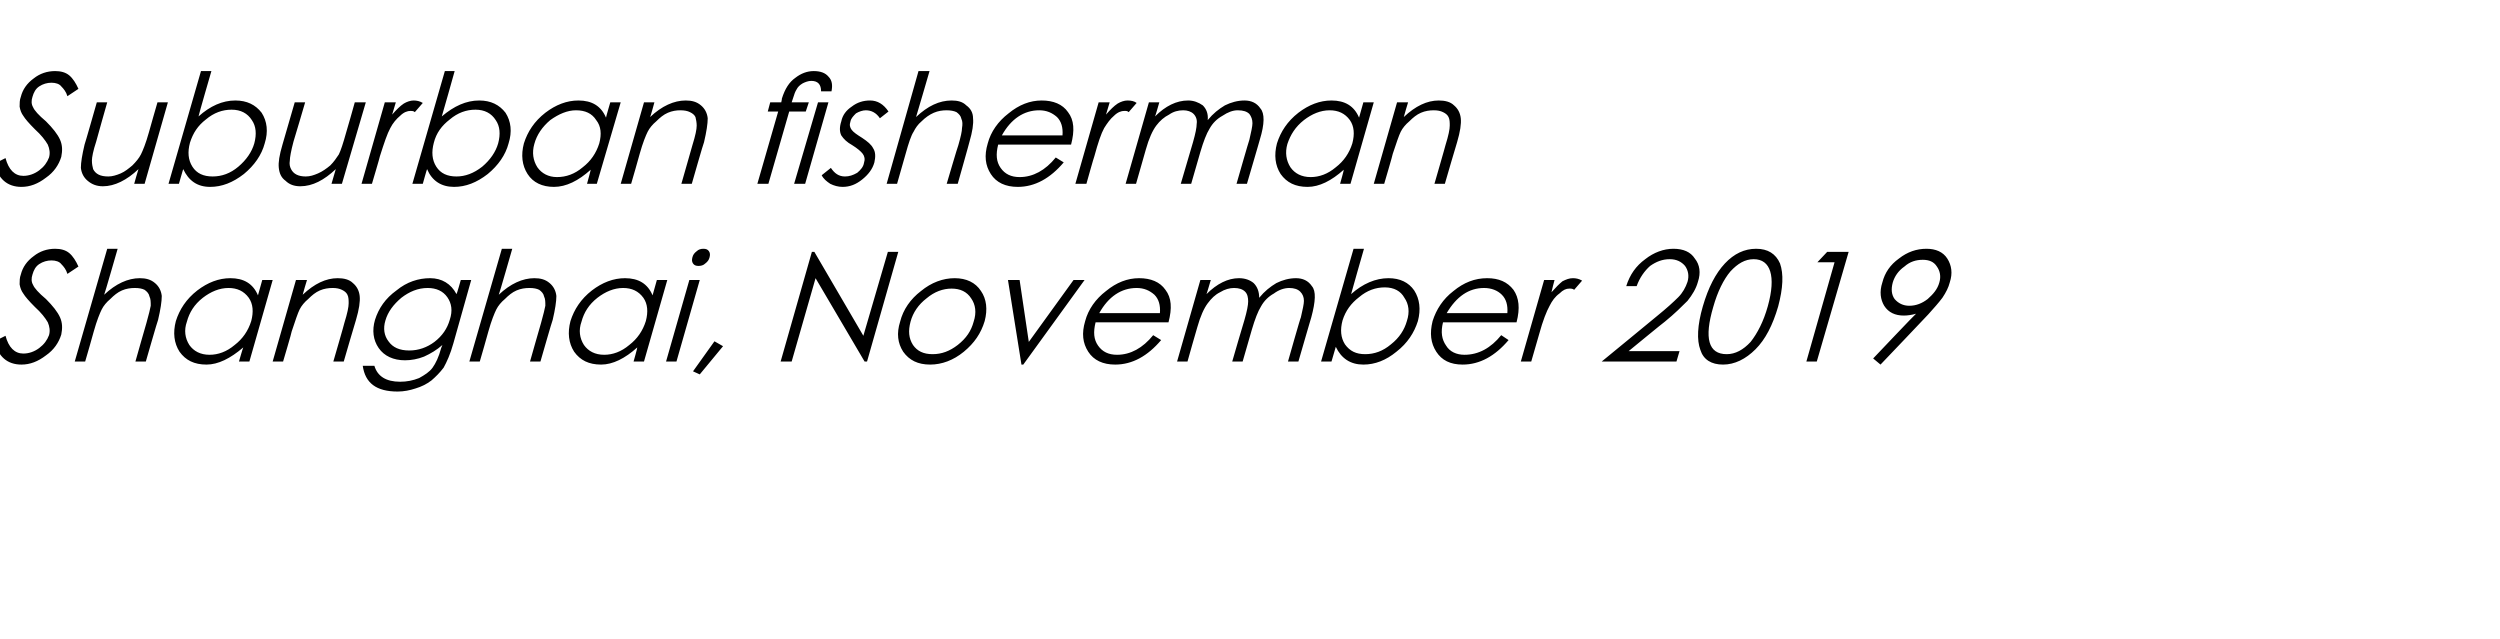 <?xml version="1.0" standalone="no"?><!DOCTYPE svg PUBLIC "-//W3C//DTD SVG 1.1//EN" "http://www.w3.org/Graphics/SVG/1.1/DTD/svg11.dtd"><svg xmlns="http://www.w3.org/2000/svg" version="1.1" width="408px" height="104.3px" viewBox="0 -10 408 104.3" style="top:-10px">  <desc>Suburban fisherman Shanghai, November 2019</desc>  <defs/>  <g id="Polygon144906">    <path d="M 3.5 49.5 C 1.2 49.5 -0.3 48.2 -0.9 45.7 C -0.9 45.7 0.9 44.8 0.9 44.8 C 1.4 46.7 2.4 47.7 3.8 47.7 C 4.7 47.7 5.6 47.4 6.4 46.8 C 7.2 46.2 7.7 45.5 8 44.7 C 8.2 44 8.1 43.3 7.8 42.6 C 7.4 41.9 6.7 41 5.7 40.1 C 4.7 39.1 4.1 38.4 3.8 37.9 C 3.5 37.5 3.3 37 3.2 36.4 C 3.2 35.9 3.2 35.3 3.4 34.8 C 3.7 33.6 4.4 32.6 5.5 31.8 C 6.5 31 7.7 30.6 9 30.6 C 9.9 30.6 10.7 30.8 11.3 31.3 C 11.9 31.8 12.4 32.6 12.8 33.5 C 12.8 33.5 11 34.7 11 34.7 C 10.8 34 10.4 33.5 10 33.1 C 9.7 32.7 9.1 32.5 8.4 32.5 C 7.7 32.5 7 32.7 6.4 33.1 C 5.8 33.5 5.5 34.1 5.3 34.8 C 5.1 35.4 5.1 36 5.4 36.5 C 5.6 37 6.3 37.8 7.5 38.8 C 8.6 39.9 9.4 40.9 9.8 41.8 C 10.2 42.7 10.2 43.6 10 44.6 C 9.6 45.9 8.8 47.1 7.5 48 C 6.2 49 4.9 49.5 3.5 49.5 C 3.5 49.5 3.5 49.5 3.5 49.5 Z M 17.5 30.6 L 19.2 30.6 C 19.2 30.6 17.05 38.1 17 38.1 C 18.9 36.3 20.9 35.4 22.8 35.4 C 23.8 35.4 24.6 35.6 25.3 36.2 C 25.9 36.7 26.3 37.4 26.4 38.3 C 26.4 39.2 26.2 40.5 25.8 42.2 C 25.76 42.18 23.8 49 23.8 49 L 22.1 49 C 22.1 49 23.89 42.68 23.9 42.7 C 24.3 41.3 24.5 40.4 24.6 39.9 C 24.6 39.3 24.6 38.8 24.4 38.4 C 24.3 37.9 24 37.6 23.6 37.3 C 23.2 37.1 22.7 37 22 37 C 21.3 37 20.6 37.1 19.9 37.4 C 19.2 37.7 18.6 38.2 18 38.8 C 17.4 39.3 16.9 39.9 16.6 40.5 C 16.3 41.1 15.8 42.3 15.3 44.1 C 15.32 44.13 13.9 49 13.9 49 L 12.2 49 L 17.5 30.6 Z M 44.5 35.7 L 40.7 49 L 39 49 C 39 49 39.65 46.73 39.7 46.7 C 37.6 48.5 35.6 49.5 33.7 49.5 C 31.7 49.5 30.3 48.8 29.3 47.4 C 28.4 46 28.2 44.3 28.7 42.4 C 29.3 40.5 30.4 38.8 32.2 37.4 C 33.9 36.1 35.7 35.4 37.6 35.4 C 39.8 35.4 41.3 36.3 42.1 38.2 C 42.11 38.15 42.8 35.7 42.8 35.7 L 44.5 35.7 Z M 41 42.4 C 41.4 40.9 41.3 39.6 40.6 38.6 C 39.8 37.5 38.7 37 37.3 37 C 35.8 37 34.4 37.6 33.1 38.6 C 31.7 39.7 30.9 41 30.5 42.5 C 30 43.9 30.2 45.2 30.9 46.3 C 31.6 47.3 32.7 47.9 34.2 47.9 C 35.6 47.9 37 47.4 38.3 46.3 C 39.6 45.3 40.5 44 41 42.4 Z M 48.3 35.7 L 50.1 35.7 C 50.1 35.7 49.37 38.1 49.4 38.1 C 51.3 36.3 53.2 35.4 55.1 35.4 C 56.1 35.4 57 35.6 57.6 36.2 C 58.2 36.7 58.6 37.4 58.7 38.3 C 58.8 39.2 58.6 40.5 58.1 42.2 C 58.08 42.18 56.1 49 56.1 49 L 54.4 49 C 54.4 49 56.24 42.68 56.2 42.7 C 56.7 41.1 56.9 40.1 56.9 39.5 C 56.9 39 56.9 38.5 56.7 38.1 C 56.5 37.7 56.2 37.5 55.8 37.3 C 55.4 37.1 54.9 37 54.3 37 C 53.6 37 52.9 37.1 52.2 37.4 C 51.5 37.7 50.9 38.2 50.3 38.8 C 49.7 39.3 49.2 39.9 48.9 40.5 C 48.6 41.1 48.2 42.3 47.6 44.1 C 47.65 44.13 46.2 49 46.2 49 L 44.5 49 L 48.3 35.7 Z M 75.2 35.7 L 76.9 35.7 C 76.9 35.7 73.99 45.98 74 46 C 73.5 47.8 72.9 49.1 72.4 50 C 71.8 50.8 71.1 51.5 70.4 52.1 C 69.6 52.7 68.8 53.1 67.8 53.4 C 66.9 53.7 65.9 53.9 64.9 53.9 C 61.4 53.9 59.6 52.5 59.2 49.7 C 59.2 49.7 61.1 49.7 61.1 49.7 C 61.6 51.4 63 52.3 65.3 52.3 C 66.4 52.3 67.4 52.1 68.4 51.7 C 69.3 51.2 70.1 50.7 70.6 50 C 71.1 49.3 71.6 48.3 72 46.8 C 72 46.8 72.2 46.3 72.2 46.3 C 71.3 47.1 70.3 47.7 69.2 48.2 C 68.2 48.6 67.1 48.8 66.1 48.8 C 64.2 48.8 62.7 48.1 61.8 46.8 C 60.9 45.5 60.7 43.9 61.2 42.2 C 61.8 40.3 62.9 38.7 64.7 37.4 C 66.4 36 68.3 35.4 70.2 35.4 C 72.1 35.4 73.6 36.3 74.5 38 C 74.55 38.03 75.2 35.7 75.2 35.7 Z M 73.4 42.2 C 73.9 40.7 73.7 39.5 73 38.5 C 72.3 37.5 71.2 37 69.8 37 C 68.2 37 66.8 37.6 65.5 38.6 C 64.2 39.7 63.3 40.9 62.9 42.3 C 62.5 43.6 62.7 44.8 63.4 45.7 C 64.1 46.7 65.2 47.2 66.8 47.2 C 68.3 47.2 69.7 46.7 70.9 45.8 C 72.2 44.8 73 43.6 73.4 42.2 Z M 81.9 30.6 L 83.6 30.6 C 83.6 30.6 81.45 38.1 81.4 38.1 C 83.3 36.3 85.3 35.4 87.2 35.4 C 88.2 35.4 89 35.6 89.7 36.2 C 90.3 36.7 90.7 37.4 90.8 38.3 C 90.8 39.2 90.6 40.5 90.2 42.2 C 90.16 42.18 88.2 49 88.2 49 L 86.5 49 C 86.5 49 88.29 42.68 88.3 42.7 C 88.7 41.3 88.9 40.4 89 39.9 C 89 39.3 89 38.8 88.8 38.4 C 88.7 37.9 88.4 37.6 88 37.3 C 87.6 37.1 87.1 37 86.4 37 C 85.7 37 85 37.1 84.3 37.4 C 83.6 37.7 83 38.2 82.4 38.8 C 81.8 39.3 81.3 39.9 81 40.5 C 80.7 41.1 80.2 42.3 79.7 44.1 C 79.72 44.13 78.3 49 78.3 49 L 76.6 49 L 81.9 30.6 Z M 108.9 35.7 L 105.1 49 L 103.4 49 C 103.4 49 104.05 46.73 104 46.7 C 102 48.5 100 49.5 98.1 49.5 C 96.1 49.5 94.7 48.8 93.7 47.4 C 92.8 46 92.6 44.3 93.1 42.4 C 93.7 40.5 94.8 38.8 96.6 37.4 C 98.3 36.1 100.1 35.4 102 35.4 C 104.2 35.4 105.7 36.3 106.5 38.2 C 106.51 38.15 107.2 35.7 107.2 35.7 L 108.9 35.7 Z M 105.4 42.4 C 105.8 40.9 105.7 39.6 105 38.6 C 104.2 37.5 103.1 37 101.7 37 C 100.2 37 98.8 37.6 97.5 38.6 C 96.1 39.7 95.3 41 94.9 42.5 C 94.4 43.9 94.6 45.2 95.3 46.3 C 96 47.3 97.1 47.9 98.6 47.9 C 100 47.9 101.4 47.4 102.7 46.3 C 104 45.3 104.9 44 105.4 42.4 Z M 113 32 C 113.1 31.6 113.3 31.3 113.7 31 C 114 30.7 114.4 30.6 114.8 30.6 C 115.2 30.6 115.5 30.7 115.7 31 C 115.9 31.3 115.9 31.6 115.8 32 C 115.7 32.4 115.5 32.7 115.1 33 C 114.8 33.3 114.4 33.4 114 33.4 C 113.6 33.4 113.3 33.3 113.1 33 C 112.9 32.7 112.9 32.4 113 32 Z M 112.5 35.7 L 114.2 35.7 L 110.4 49 L 108.7 49 L 112.5 35.7 Z M 116.6 45.7 L 118 46.5 L 114.2 51.1 L 113.1 50.6 L 116.6 45.7 Z M 127.4 49 L 132.5 31.1 L 132.9 31.1 L 140.9 44.8 L 144.9 31.1 L 146.6 31.1 L 141.5 49 L 141.1 49 L 133.1 35.4 L 129.2 49 L 127.4 49 Z M 146.9 42.5 C 147.4 40.5 148.6 38.8 150.3 37.5 C 152 36.1 153.9 35.4 155.8 35.4 C 157.7 35.4 159.2 36.1 160.1 37.5 C 161 38.8 161.2 40.5 160.7 42.4 C 160.1 44.4 159 46 157.3 47.4 C 155.6 48.8 153.7 49.5 151.8 49.5 C 149.8 49.5 148.4 48.8 147.4 47.4 C 146.5 46 146.3 44.4 146.9 42.5 Z M 158.9 42.5 C 159.4 41 159.2 39.7 158.5 38.7 C 157.8 37.6 156.7 37.1 155.3 37.1 C 153.9 37.1 152.5 37.6 151.2 38.7 C 149.9 39.7 149 41 148.6 42.5 C 148.2 44 148.3 45.2 149 46.3 C 149.7 47.3 150.7 47.8 152.2 47.8 C 153.7 47.8 155 47.3 156.3 46.3 C 157.7 45.2 158.5 44 158.9 42.5 Z M 164.5 35.7 L 166.4 35.7 L 167.9 45.8 L 175.2 35.7 L 177 35.7 L 167 49.5 L 166.7 49.5 L 164.5 35.7 Z M 182.3 47.9 C 184.5 47.9 186.5 46.8 188.2 44.7 C 188.2 44.7 189.5 45.5 189.5 45.5 C 187.3 48.1 184.8 49.5 182 49.5 C 180 49.5 178.5 48.8 177.6 47.4 C 176.7 46 176.5 44.4 177.1 42.4 C 177.6 40.5 178.8 38.8 180.5 37.5 C 182.2 36.1 184 35.4 185.9 35.4 C 187.8 35.4 189.3 36 190.2 37.3 C 191.2 38.6 191.3 40.3 190.7 42.6 C 190.7 42.6 178.8 42.6 178.8 42.6 C 178.4 44.2 178.5 45.4 179.2 46.4 C 179.9 47.4 180.9 47.9 182.3 47.9 C 182.3 47.9 182.3 47.9 182.3 47.9 Z M 189.3 41.1 C 189.4 39.8 189.1 38.8 188.4 38.1 C 187.6 37.4 186.7 37 185.5 37 C 183 37 180.9 38.4 179.4 41.1 C 179.4 41.1 189.3 41.1 189.3 41.1 Z M 195.9 35.7 L 197.6 35.7 C 197.6 35.7 196.92 38.03 196.9 38 C 198.6 36.3 200.4 35.4 202.2 35.4 C 203.2 35.4 204 35.7 204.6 36.2 C 205.2 36.8 205.5 37.6 205.5 38.6 C 206.4 37.5 207.3 36.8 208.3 36.2 C 209.3 35.7 210.4 35.4 211.5 35.4 C 212.6 35.4 213.5 35.8 214.1 36.7 C 214.8 37.5 214.7 39.2 214 41.8 C 214 41.75 211.9 49 211.9 49 L 210.2 49 C 210.2 49 212.25 41.75 212.3 41.8 C 212.6 40.5 212.8 39.6 212.8 39.1 C 212.8 38.5 212.6 38 212.2 37.6 C 211.8 37.2 211.2 37 210.4 37 C 209.6 37 208.7 37.3 207.9 37.9 C 207 38.4 206.3 39.1 205.8 40 C 205.3 40.8 204.8 42.1 204.3 43.8 C 204.29 43.8 202.8 49 202.8 49 L 201.1 49 C 201.1 49 203.07 42.2 203.1 42.2 C 203.5 40.8 203.7 39.8 203.7 39.2 C 203.7 38.6 203.6 38 203.2 37.6 C 202.8 37.2 202.2 37 201.4 37 C 200.7 37 199.9 37.2 199.1 37.7 C 198.3 38.1 197.7 38.7 197.1 39.5 C 196.5 40.3 195.9 41.6 195.4 43.4 C 195.38 43.38 193.8 49 193.8 49 L 192.1 49 L 195.9 35.7 Z M 215.6 49 L 220.9 30.6 L 222.6 30.6 C 222.6 30.6 220.48 38 220.5 38 C 222.4 36.3 224.5 35.4 226.6 35.4 C 228.5 35.4 229.9 36.1 230.8 37.4 C 231.7 38.8 231.9 40.5 231.4 42.4 C 230.8 44.3 229.7 46 227.9 47.4 C 226.2 48.8 224.4 49.5 222.5 49.5 C 220.4 49.5 218.9 48.5 218 46.6 C 218.02 46.55 217.3 49 217.3 49 L 215.6 49 Z M 219.1 42.3 C 218.7 43.8 218.8 45.1 219.5 46.2 C 220.3 47.3 221.3 47.8 222.8 47.8 C 224.3 47.8 225.7 47.3 227 46.2 C 228.4 45.1 229.2 43.8 229.6 42.4 C 230.1 40.9 229.9 39.6 229.2 38.6 C 228.6 37.5 227.5 36.9 226 36.9 C 224.5 36.9 223.1 37.4 221.8 38.5 C 220.5 39.5 219.6 40.7 219.1 42.3 Z M 239 47.9 C 241.3 47.9 243.3 46.8 245 44.7 C 245 44.7 246.2 45.5 246.2 45.5 C 244 48.1 241.5 49.5 238.7 49.5 C 236.7 49.5 235.3 48.8 234.4 47.4 C 233.5 46 233.3 44.4 233.8 42.4 C 234.4 40.5 235.5 38.8 237.2 37.5 C 238.9 36.1 240.7 35.4 242.7 35.4 C 244.6 35.4 246 36 247 37.3 C 247.9 38.6 248.1 40.3 247.5 42.6 C 247.5 42.6 235.5 42.6 235.5 42.6 C 235.1 44.2 235.3 45.4 236 46.4 C 236.6 47.4 237.7 47.9 239 47.9 C 239 47.9 239 47.9 239 47.9 Z M 246 41.1 C 246.1 39.8 245.8 38.8 245.1 38.1 C 244.4 37.4 243.4 37 242.2 37 C 239.7 37 237.7 38.4 236.1 41.1 C 236.1 41.1 246 41.1 246 41.1 Z M 252 35.7 L 253.7 35.7 C 253.7 35.7 253.18 37.65 253.2 37.7 C 253.9 36.9 254.5 36.3 255 35.9 C 255.6 35.6 256.1 35.4 256.7 35.4 C 257.2 35.4 257.7 35.5 258.2 35.8 C 258.2 35.8 256.9 37.3 256.9 37.3 C 256.7 37.1 256.4 37.1 256.1 37.1 C 255.6 37.1 255.1 37.3 254.5 37.9 C 253.8 38.4 253.3 39.1 252.9 39.9 C 252.4 40.8 251.8 42.3 251.2 44.5 C 251.21 44.5 249.9 49 249.9 49 L 248.2 49 L 252 35.7 Z M 267.1 36.7 C 267.1 36.7 265.4 36.7 265.4 36.7 C 266 34.8 267 33.4 268.5 32.3 C 269.9 31.2 271.5 30.6 273.1 30.6 C 274.7 30.6 275.9 31.1 276.6 32.2 C 277.4 33.2 277.6 34.5 277.1 36 C 276.8 37.1 276.2 38.1 275.4 39.1 C 274.5 40 273.3 41.2 271.7 42.5 C 271.7 42.45 265.8 47.3 265.8 47.3 L 274.1 47.3 L 273.6 49 L 261.4 49 C 261.4 49 270.42 41.6 270.4 41.6 C 272 40.3 273.1 39.3 273.9 38.5 C 274.6 37.8 275.1 36.9 275.4 36 C 275.7 35 275.5 34.1 275 33.4 C 274.4 32.7 273.6 32.3 272.5 32.3 C 271.3 32.3 270.3 32.7 269.3 33.4 C 268.4 34.2 267.6 35.3 267.1 36.7 Z M 281.2 49.5 C 279.3 49.5 278 48.7 277.5 47.1 C 276.9 45.5 277 43.1 277.9 40 C 278.8 36.9 280 34.6 281.5 33 C 283 31.4 284.7 30.6 286.6 30.6 C 288.5 30.6 289.8 31.4 290.5 33 C 291.1 34.7 291 37 290.2 40 C 289.3 43.1 288.1 45.4 286.5 47 C 284.9 48.6 283.1 49.5 281.2 49.5 Z M 286.2 32.3 C 284.8 32.3 283.6 33 282.4 34.3 C 281.3 35.6 280.3 37.6 279.6 40.1 C 278.1 45.2 278.8 47.8 281.8 47.8 C 283.2 47.8 284.5 47.1 285.7 45.8 C 286.8 44.4 287.8 42.5 288.5 40 C 289.2 37.5 289.3 35.6 288.9 34.3 C 288.5 33 287.6 32.3 286.2 32.3 Z M 298.2 31.1 L 301.7 31.1 L 296.5 49 L 294.8 49 L 299.4 32.8 L 296.6 32.8 L 298.2 31.1 Z M 306.9 49.5 L 305.7 48.5 C 305.7 48.5 312.67 41.15 312.7 41.2 C 312 41.4 311.3 41.5 310.7 41.5 C 309.3 41.5 308.2 41 307.5 39.9 C 306.9 38.9 306.7 37.6 307.2 36.1 C 307.6 34.5 308.5 33.2 309.9 32.2 C 311.3 31.1 312.8 30.6 314.4 30.6 C 315.9 30.6 317.1 31.1 317.8 32.2 C 318.5 33.3 318.7 34.6 318.2 36.1 C 318 36.9 317.6 37.7 317 38.6 C 316.4 39.4 315.6 40.3 314.7 41.3 C 314.7 41.33 306.9 49.5 306.9 49.5 Z M 308.9 36.1 C 308.6 37.2 308.7 38.1 309.2 38.8 C 309.8 39.5 310.6 39.9 311.6 39.9 C 312.7 39.9 313.7 39.5 314.6 38.8 C 315.5 38 316.2 37.2 316.5 36.1 C 316.8 35.1 316.6 34.2 316.1 33.5 C 315.6 32.7 314.8 32.4 313.8 32.4 C 312.7 32.4 311.7 32.7 310.8 33.5 C 309.8 34.2 309.2 35.1 308.9 36.1 Z " stroke="none" fill="#000"/>  </g>  <g id="Polygon144905">    <path d="M 3.5 20.5 C 1.2 20.5 -0.3 19.2 -0.9 16.7 C -0.9 16.7 0.9 15.8 0.9 15.8 C 1.4 17.7 2.4 18.7 3.8 18.7 C 4.7 18.7 5.6 18.4 6.4 17.8 C 7.2 17.2 7.7 16.5 8 15.7 C 8.2 15 8.1 14.3 7.8 13.6 C 7.4 12.9 6.7 12 5.7 11.1 C 4.7 10.1 4.1 9.4 3.8 8.9 C 3.5 8.5 3.3 8 3.2 7.4 C 3.2 6.9 3.2 6.3 3.4 5.8 C 3.7 4.6 4.4 3.6 5.5 2.8 C 6.5 2 7.7 1.6 9 1.6 C 9.9 1.6 10.7 1.8 11.3 2.3 C 11.9 2.8 12.4 3.6 12.8 4.5 C 12.8 4.5 11 5.7 11 5.7 C 10.8 5 10.4 4.5 10 4.1 C 9.7 3.7 9.1 3.5 8.4 3.5 C 7.7 3.5 7 3.7 6.4 4.1 C 5.8 4.5 5.5 5.1 5.3 5.8 C 5.1 6.4 5.1 7 5.4 7.5 C 5.6 8 6.3 8.8 7.5 9.8 C 8.6 10.9 9.4 11.9 9.8 12.8 C 10.2 13.7 10.2 14.6 10 15.6 C 9.6 16.9 8.8 18.1 7.5 19 C 6.2 20 4.9 20.5 3.5 20.5 C 3.5 20.5 3.5 20.5 3.5 20.5 Z M 23.6 20 L 21.9 20 C 21.9 20 22.56 17.63 22.6 17.6 C 20.7 19.4 18.7 20.4 16.8 20.4 C 15.8 20.4 15 20.1 14.3 19.5 C 13.7 19 13.3 18.3 13.2 17.4 C 13.2 16.5 13.4 15.3 13.8 13.6 C 13.85 13.55 15.8 6.7 15.8 6.7 L 17.5 6.7 C 17.5 6.7 15.69 13.05 15.7 13.1 C 15.2 14.6 15 15.7 15 16.2 C 15 16.8 15.1 17.2 15.2 17.6 C 15.4 18 15.7 18.3 16.1 18.5 C 16.5 18.7 17 18.8 17.7 18.8 C 18.3 18.8 19 18.6 19.7 18.3 C 20.4 18 21 17.5 21.6 17 C 22.2 16.4 22.7 15.8 23 15.2 C 23.3 14.6 23.8 13.4 24.3 11.6 C 24.28 11.6 25.7 6.7 25.7 6.7 L 27.4 6.7 L 23.6 20 Z M 27.5 20 L 32.8 1.6 L 34.5 1.6 C 34.5 1.6 32.35 9 32.4 9 C 34.3 7.3 36.3 6.4 38.4 6.4 C 40.3 6.4 41.7 7.1 42.7 8.4 C 43.6 9.8 43.8 11.5 43.2 13.4 C 42.7 15.3 41.5 17 39.8 18.4 C 38 19.8 36.2 20.5 34.3 20.5 C 32.2 20.5 30.8 19.5 29.9 17.6 C 29.9 17.55 29.2 20 29.2 20 L 27.5 20 Z M 31 13.3 C 30.6 14.8 30.7 16.1 31.4 17.2 C 32.1 18.3 33.2 18.8 34.7 18.8 C 36.2 18.8 37.6 18.3 38.9 17.2 C 40.2 16.1 41.1 14.8 41.5 13.4 C 41.9 11.9 41.8 10.6 41.1 9.6 C 40.4 8.5 39.3 7.9 37.8 7.9 C 36.3 7.9 34.9 8.4 33.6 9.5 C 32.3 10.5 31.5 11.7 31 13.3 Z M 55.8 20 L 54.1 20 C 54.1 20 54.8 17.63 54.8 17.6 C 52.9 19.4 51 20.4 49 20.4 C 48 20.4 47.2 20.1 46.6 19.5 C 45.9 19 45.6 18.3 45.5 17.4 C 45.4 16.5 45.6 15.3 46.1 13.6 C 46.1 13.55 48.1 6.7 48.1 6.7 L 49.8 6.7 C 49.8 6.7 47.94 13.05 47.9 13.1 C 47.5 14.6 47.3 15.7 47.3 16.2 C 47.2 16.8 47.3 17.2 47.5 17.6 C 47.7 18 48 18.3 48.4 18.5 C 48.8 18.7 49.3 18.8 49.9 18.8 C 50.6 18.8 51.2 18.6 51.9 18.3 C 52.6 18 53.3 17.5 53.9 17 C 54.5 16.4 54.9 15.8 55.3 15.2 C 55.6 14.6 56 13.4 56.5 11.6 C 56.53 11.6 57.9 6.7 57.9 6.7 L 59.7 6.7 L 55.8 20 Z M 62.8 6.7 L 64.6 6.7 C 64.6 6.7 64 8.65 64 8.7 C 64.7 7.9 65.3 7.3 65.9 6.9 C 66.4 6.6 67 6.4 67.5 6.4 C 68 6.4 68.5 6.5 69 6.8 C 69 6.8 67.7 8.3 67.7 8.3 C 67.5 8.1 67.2 8.1 67 8.1 C 66.5 8.1 65.9 8.3 65.3 8.9 C 64.7 9.4 64.1 10.1 63.7 10.9 C 63.2 11.8 62.7 13.3 62 15.5 C 62.04 15.5 60.7 20 60.7 20 L 59 20 L 62.8 6.7 Z M 67.3 20 L 72.6 1.6 L 74.2 1.6 C 74.2 1.6 72.13 9 72.1 9 C 74.1 7.3 76.1 6.4 78.2 6.4 C 80.1 6.4 81.5 7.1 82.5 8.4 C 83.4 9.8 83.6 11.5 83 13.4 C 82.5 15.3 81.3 17 79.6 18.4 C 77.8 19.8 76 20.5 74.1 20.5 C 72 20.5 70.5 19.5 69.7 17.6 C 69.68 17.55 69 20 69 20 L 67.3 20 Z M 70.8 13.3 C 70.4 14.8 70.5 16.1 71.2 17.2 C 71.9 18.3 73 18.8 74.5 18.8 C 75.9 18.8 77.3 18.3 78.7 17.2 C 80 16.1 80.9 14.8 81.3 13.4 C 81.7 11.9 81.6 10.6 80.9 9.6 C 80.2 8.5 79.1 7.9 77.6 7.9 C 76.1 7.9 74.7 8.4 73.4 9.5 C 72.1 10.5 71.2 11.7 70.8 13.3 Z M 101.3 6.7 L 97.4 20 L 95.8 20 C 95.8 20 96.43 17.73 96.4 17.7 C 94.4 19.5 92.4 20.5 90.4 20.5 C 88.5 20.5 87 19.8 86.1 18.4 C 85.2 17 85 15.3 85.5 13.4 C 86.1 11.5 87.2 9.8 89 8.4 C 90.7 7.1 92.5 6.4 94.4 6.4 C 96.6 6.4 98.1 7.3 98.9 9.2 C 98.88 9.15 99.6 6.7 99.6 6.7 L 101.3 6.7 Z M 97.8 13.4 C 98.2 11.9 98.1 10.6 97.3 9.6 C 96.6 8.5 95.5 8 94 8 C 92.6 8 91.2 8.6 89.8 9.6 C 88.5 10.7 87.6 12 87.2 13.5 C 86.8 14.9 87 16.2 87.7 17.3 C 88.4 18.3 89.5 18.9 90.9 18.9 C 92.4 18.9 93.8 18.4 95.1 17.3 C 96.4 16.3 97.3 15 97.8 13.4 Z M 105.1 6.7 L 106.8 6.7 C 106.8 6.7 106.15 9.1 106.1 9.1 C 108 7.3 110 6.4 111.9 6.4 C 112.9 6.4 113.7 6.6 114.4 7.2 C 115 7.7 115.4 8.4 115.5 9.3 C 115.5 10.2 115.3 11.5 114.9 13.2 C 114.85 13.18 112.9 20 112.9 20 L 111.2 20 C 111.2 20 113.01 13.68 113 13.7 C 113.5 12.1 113.7 11.1 113.7 10.5 C 113.7 10 113.6 9.5 113.5 9.1 C 113.3 8.7 113 8.5 112.6 8.3 C 112.2 8.1 111.7 8 111 8 C 110.4 8 109.7 8.1 109 8.4 C 108.3 8.7 107.7 9.2 107.1 9.8 C 106.5 10.3 106 10.9 105.7 11.5 C 105.4 12.1 104.9 13.3 104.4 15.1 C 104.42 15.13 103 20 103 20 L 101.3 20 L 105.1 6.7 Z M 135.7 4.9 C 135.7 4.9 134 4.9 134 4.9 C 134 3.8 133.5 3.2 132.4 3.2 C 131.9 3.2 131.4 3.4 131 3.6 C 130.5 3.9 130.2 4.2 130 4.6 C 129.8 4.9 129.6 5.4 129.4 6.1 C 129.38 6.13 129.2 6.7 129.2 6.7 L 132 6.7 L 131.5 8.2 L 128.8 8.2 L 125.4 20 L 123.6 20 L 127 8.2 L 125.3 8.2 L 125.7 6.7 L 127.5 6.7 C 127.5 6.7 127.63 6.13 127.6 6.1 C 128.1 4.5 128.8 3.4 129.8 2.7 C 130.7 2 131.7 1.6 132.8 1.6 C 133.9 1.6 134.7 1.9 135.2 2.5 C 135.8 3.1 135.9 3.9 135.7 4.9 Z M 133.5 6.7 L 135.2 6.7 L 131.4 20 L 129.6 20 L 133.5 6.7 Z M 145 8.2 C 145 8.2 143.6 9.3 143.6 9.3 C 143 8.4 142.2 8 141.3 8 C 140.8 8 140.2 8.2 139.7 8.5 C 139.3 8.9 138.9 9.3 138.8 9.8 C 138.6 10.4 138.7 10.8 139 11.2 C 139.3 11.6 139.9 12 140.7 12.5 C 141.6 13.1 142.2 13.6 142.5 14.2 C 142.9 14.8 142.9 15.6 142.7 16.5 C 142.4 17.6 141.7 18.5 140.7 19.3 C 139.7 20.1 138.7 20.5 137.5 20.5 C 136.8 20.5 136.1 20.3 135.5 20 C 134.9 19.6 134.4 19.2 134.1 18.6 C 134.1 18.6 135.6 17.4 135.6 17.4 C 136.2 18.3 136.9 18.8 137.9 18.8 C 138.6 18.8 139.2 18.6 139.9 18.2 C 140.5 17.7 140.9 17.2 141 16.6 C 141.2 16 141.1 15.5 140.8 15.1 C 140.5 14.7 139.9 14.2 139.1 13.7 C 138.2 13.2 137.7 12.7 137.3 12.1 C 137 11.5 137 10.7 137.3 9.8 C 137.5 8.8 138.1 8 139 7.4 C 139.9 6.7 140.9 6.4 142 6.4 C 143.2 6.4 144.2 7 145 8.2 Z M 149.9 1.6 L 151.7 1.6 C 151.7 1.6 149.52 9.1 149.5 9.1 C 151.4 7.3 153.3 6.4 155.3 6.4 C 156.3 6.4 157.1 6.6 157.7 7.2 C 158.4 7.7 158.8 8.4 158.8 9.3 C 158.9 10.2 158.7 11.5 158.2 13.2 C 158.23 13.18 156.3 20 156.3 20 L 154.5 20 C 154.5 20 156.36 13.68 156.4 13.7 C 156.8 12.3 157 11.4 157 10.9 C 157.1 10.3 157.1 9.8 156.9 9.4 C 156.8 8.9 156.5 8.6 156.1 8.3 C 155.7 8.1 155.1 8 154.5 8 C 153.8 8 153.1 8.1 152.4 8.4 C 151.7 8.7 151 9.2 150.4 9.8 C 149.8 10.3 149.4 10.9 149.1 11.5 C 148.7 12.1 148.3 13.3 147.8 15.1 C 147.79 15.13 146.4 20 146.4 20 L 144.7 20 L 149.9 1.6 Z M 166.4 18.9 C 168.6 18.9 170.6 17.8 172.3 15.7 C 172.3 15.7 173.6 16.5 173.6 16.5 C 171.4 19.1 168.9 20.5 166.1 20.5 C 164.1 20.5 162.6 19.8 161.7 18.4 C 160.8 17 160.6 15.4 161.2 13.4 C 161.7 11.5 162.9 9.8 164.6 8.5 C 166.3 7.1 168.1 6.4 170 6.4 C 171.9 6.4 173.4 7 174.3 8.3 C 175.3 9.6 175.4 11.3 174.8 13.6 C 174.8 13.6 162.9 13.6 162.9 13.6 C 162.5 15.2 162.6 16.4 163.3 17.4 C 164 18.4 165 18.9 166.4 18.9 C 166.4 18.9 166.4 18.9 166.4 18.9 Z M 173.4 12.1 C 173.5 10.8 173.2 9.8 172.5 9.1 C 171.7 8.4 170.8 8 169.6 8 C 167.1 8 165 9.4 163.5 12.1 C 163.5 12.1 173.4 12.1 173.4 12.1 Z M 179.3 6.7 L 181.1 6.7 C 181.1 6.7 180.53 8.65 180.5 8.7 C 181.2 7.9 181.8 7.3 182.4 6.9 C 182.9 6.6 183.5 6.4 184 6.4 C 184.6 6.4 185.1 6.5 185.5 6.8 C 185.5 6.8 184.2 8.3 184.2 8.3 C 184 8.1 183.8 8.1 183.5 8.1 C 183 8.1 182.4 8.3 181.8 8.9 C 181.2 9.4 180.7 10.1 180.2 10.9 C 179.7 11.8 179.2 13.3 178.6 15.5 C 178.56 15.5 177.3 20 177.3 20 L 175.5 20 L 179.3 6.7 Z M 187.5 6.7 L 189.2 6.7 C 189.2 6.7 188.54 9.03 188.5 9 C 190.2 7.3 192 6.4 193.9 6.4 C 194.8 6.4 195.6 6.7 196.3 7.2 C 196.9 7.8 197.2 8.6 197.1 9.6 C 198 8.5 198.9 7.8 199.9 7.2 C 200.9 6.7 202 6.4 203.1 6.4 C 204.2 6.4 205.1 6.8 205.7 7.7 C 206.4 8.5 206.4 10.2 205.6 12.8 C 205.63 12.75 203.5 20 203.5 20 L 201.8 20 C 201.8 20 203.88 12.75 203.9 12.8 C 204.2 11.5 204.4 10.6 204.4 10.1 C 204.4 9.5 204.2 9 203.9 8.6 C 203.5 8.2 202.9 8 202 8 C 201.2 8 200.4 8.3 199.5 8.9 C 198.6 9.4 197.9 10.1 197.4 11 C 196.9 11.8 196.4 13.1 195.9 14.8 C 195.91 14.8 194.4 20 194.4 20 L 192.7 20 C 192.7 20 194.7 13.2 194.7 13.2 C 195.1 11.8 195.3 10.8 195.3 10.2 C 195.4 9.6 195.2 9 194.8 8.6 C 194.4 8.2 193.8 8 193.1 8 C 192.3 8 191.5 8.2 190.8 8.7 C 190 9.1 189.3 9.7 188.7 10.5 C 188.1 11.3 187.5 12.6 187 14.4 C 187.01 14.38 185.4 20 185.4 20 L 183.7 20 L 187.5 6.7 Z M 224.2 6.7 L 220.4 20 L 218.7 20 C 218.7 20 219.35 17.73 219.3 17.7 C 217.3 19.5 215.3 20.5 213.4 20.5 C 211.4 20.5 210 19.8 209 18.4 C 208.1 17 207.9 15.3 208.4 13.4 C 209 11.5 210.1 9.8 211.9 8.4 C 213.6 7.1 215.4 6.4 217.3 6.4 C 219.5 6.4 221 7.3 221.8 9.2 C 221.81 9.15 222.5 6.7 222.5 6.7 L 224.2 6.7 Z M 220.7 13.4 C 221.1 11.9 221 10.6 220.3 9.6 C 219.5 8.5 218.4 8 217 8 C 215.5 8 214.1 8.6 212.8 9.6 C 211.4 10.7 210.6 12 210.1 13.5 C 209.7 14.9 209.9 16.2 210.6 17.3 C 211.3 18.3 212.4 18.9 213.9 18.9 C 215.3 18.9 216.7 18.4 218 17.3 C 219.3 16.3 220.2 15 220.7 13.4 Z M 228 6.7 L 229.8 6.7 C 229.8 6.7 229.07 9.1 229.1 9.1 C 231 7.3 232.9 6.4 234.8 6.4 C 235.8 6.4 236.7 6.6 237.3 7.2 C 237.9 7.7 238.3 8.4 238.4 9.3 C 238.5 10.2 238.3 11.5 237.8 13.2 C 237.78 13.18 235.8 20 235.8 20 L 234.1 20 C 234.1 20 235.93 13.68 235.9 13.7 C 236.4 12.1 236.6 11.1 236.6 10.5 C 236.6 10 236.6 9.5 236.4 9.1 C 236.2 8.7 235.9 8.5 235.5 8.3 C 235.1 8.1 234.6 8 234 8 C 233.3 8 232.6 8.1 231.9 8.4 C 231.2 8.7 230.6 9.2 230 9.8 C 229.4 10.3 228.9 10.9 228.6 11.5 C 228.3 12.1 227.9 13.3 227.3 15.1 C 227.34 15.13 225.9 20 225.9 20 L 224.2 20 L 228 6.7 Z " stroke="none" fill="#000"/>  </g></svg>